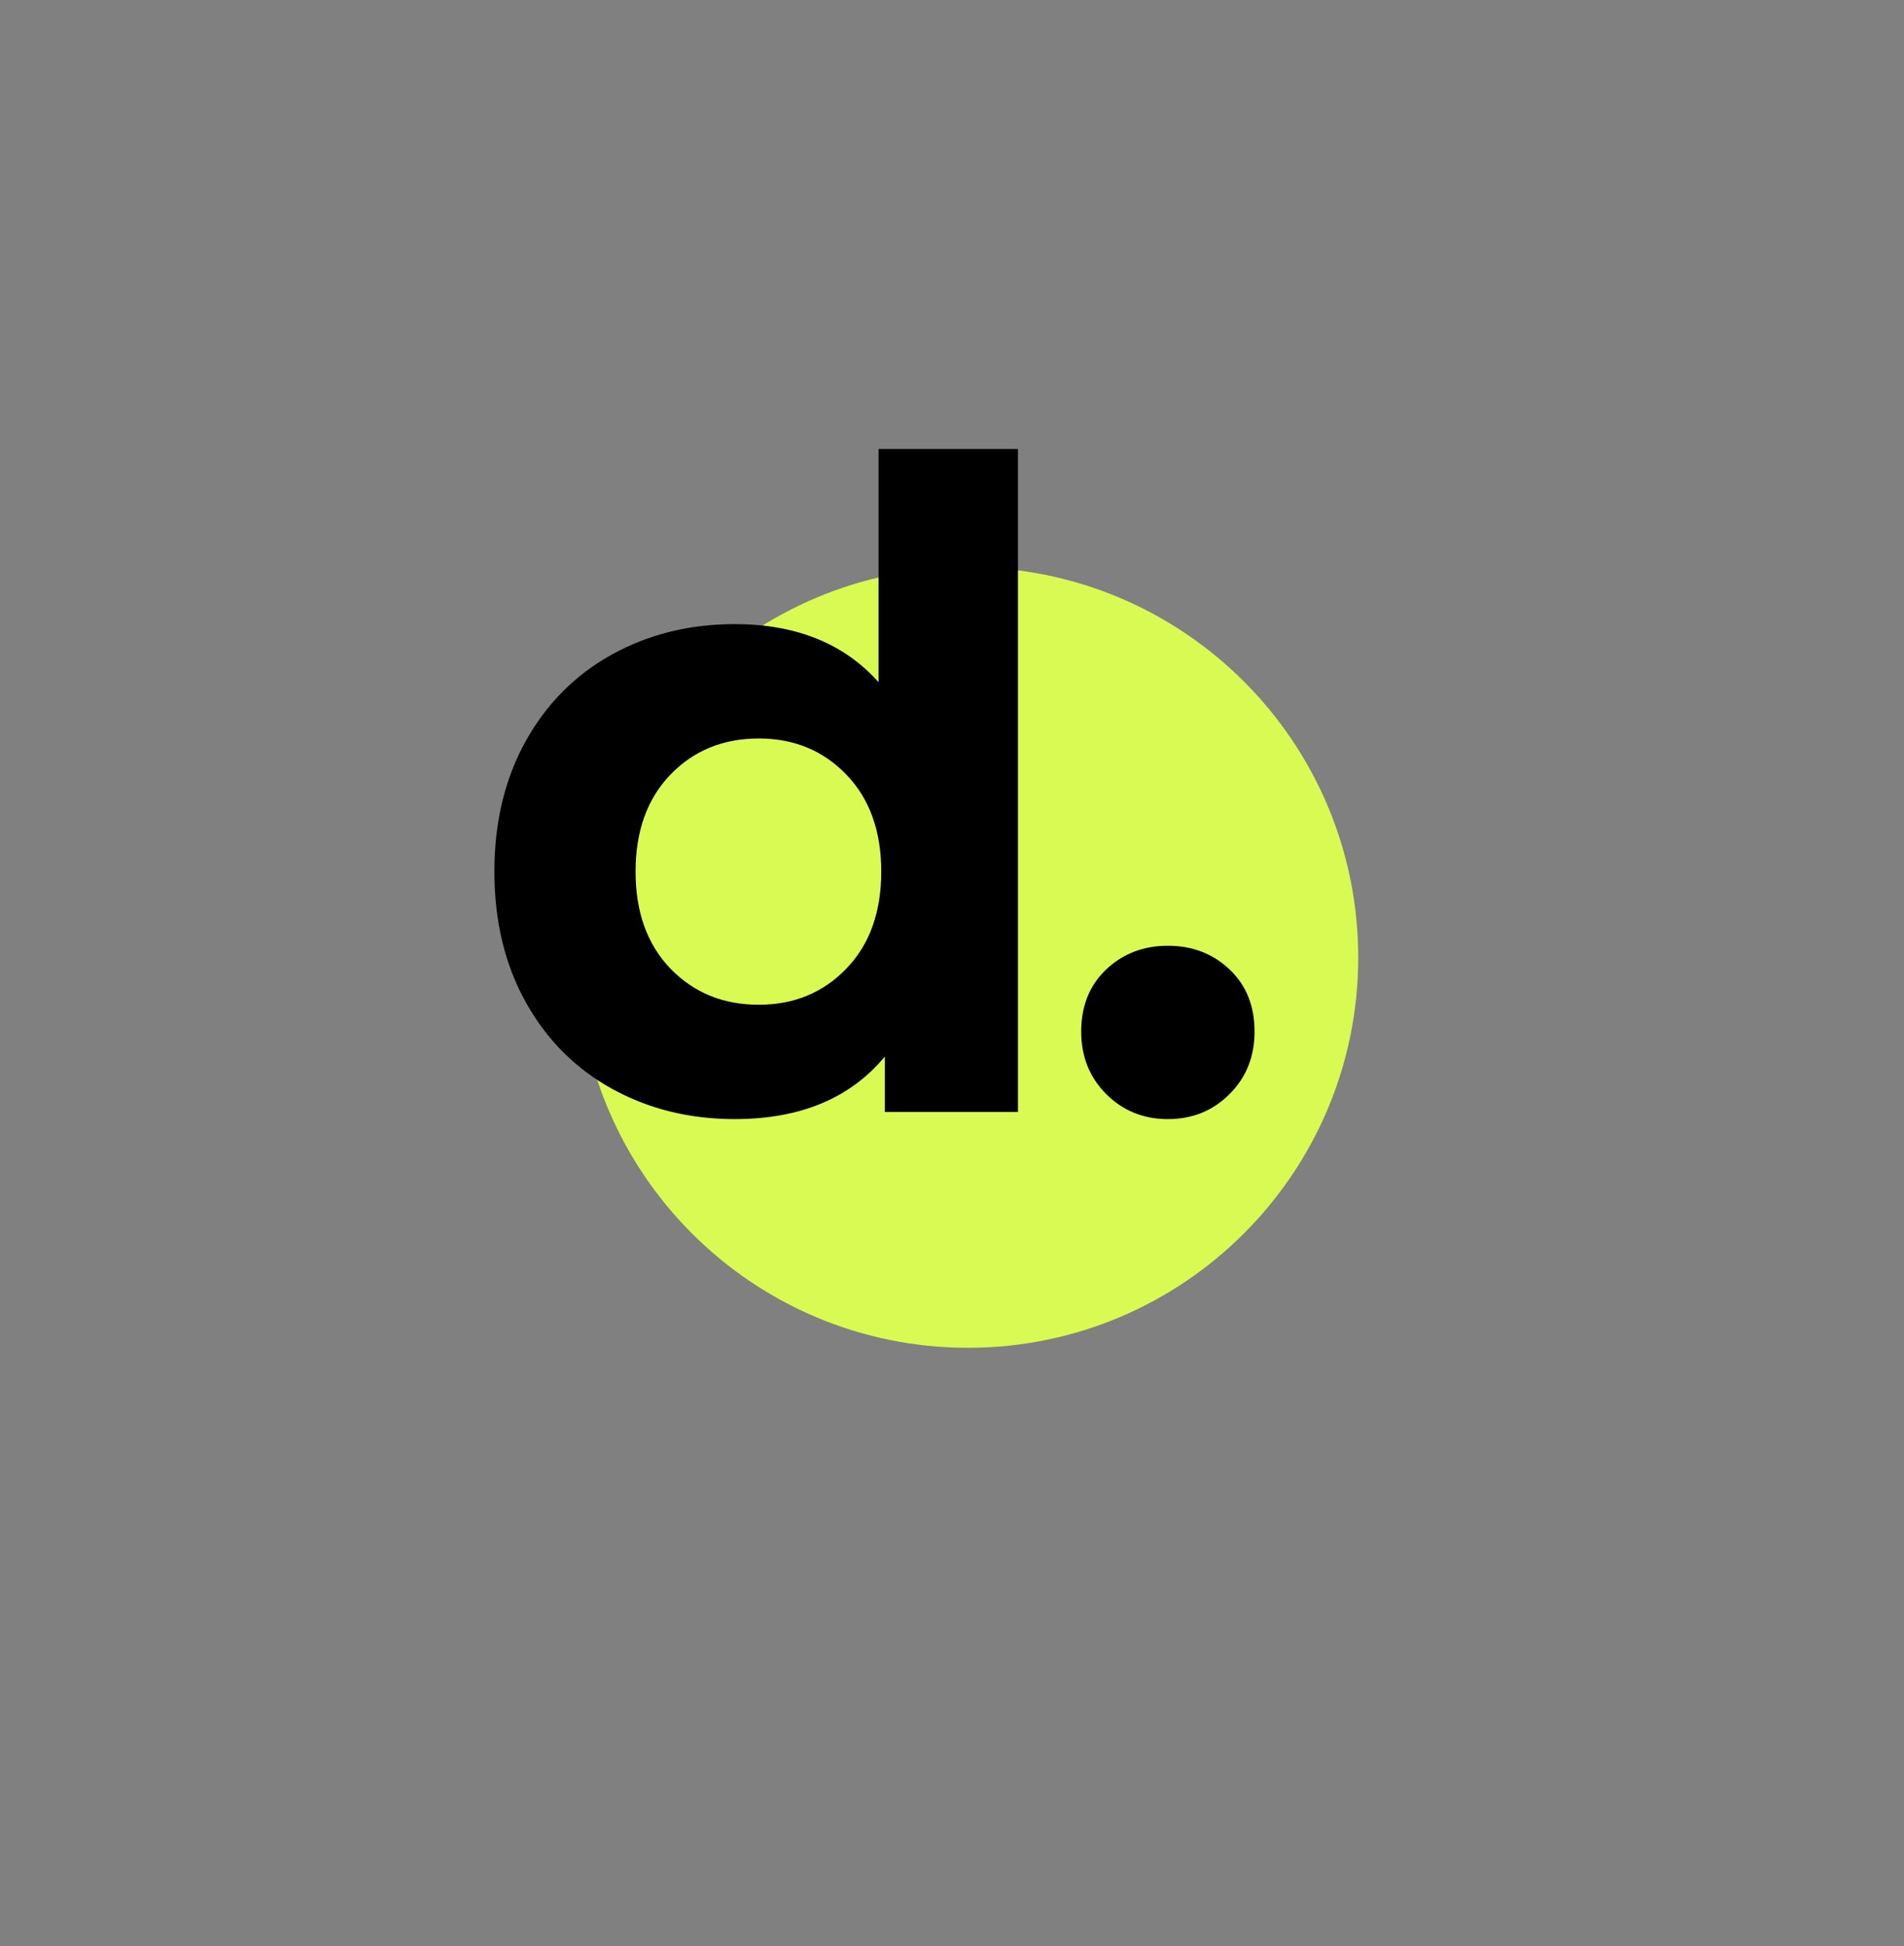 <svg xmlns="http://www.w3.org/2000/svg" xmlns:xlink="http://www.w3.org/1999/xlink" width="955" viewBox="0 0 716.25 732" height="976" preserveAspectRatio="xMidYMid meet"><rect x="0" y="0" width="716.25" height="732" fill="#808080" stroke="none"/><defs><g></g><clipPath id="39dafb1664"><path d="M 217.301 213.348 L 510.941 213.348 L 510.941 506.988 L 217.301 506.988 Z M 217.301 213.348 " clip-rule="nonzero"></path></clipPath><clipPath id="f77f31cad0"><path d="M 364.121 213.348 C 283.035 213.348 217.301 279.082 217.301 360.168 C 217.301 441.254 283.035 506.988 364.121 506.988 C 445.207 506.988 510.941 441.254 510.941 360.168 C 510.941 279.082 445.207 213.348 364.121 213.348 Z M 364.121 213.348 " clip-rule="nonzero"></path></clipPath></defs><g clip-path="url(#39dafb1664)"><g clip-path="url(#f77f31cad0)"><path fill="#d9f953" d="M 217.301 213.348 L 510.941 213.348 L 510.941 506.988 L 217.301 506.988 Z M 217.301 213.348 " fill-opacity="1" fill-rule="nonzero"></path></g></g><g fill="#000000" fill-opacity="1"><g transform="translate(174.562, 418.272)"><g><path d="M 208.375 -249.375 L 208.375 0 L 158.297 0 L 158.297 -20.844 C 145.297 -5.156 126.473 2.688 101.828 2.688 C 84.805 2.688 69.406 -1.117 55.625 -8.734 C 41.844 -16.359 31.031 -27.227 23.188 -41.344 C 15.344 -55.457 11.422 -71.812 11.422 -90.406 C 11.422 -109 15.344 -125.352 23.188 -139.469 C 31.031 -153.582 41.844 -164.445 55.625 -172.062 C 69.406 -179.688 84.805 -183.5 101.828 -183.5 C 124.91 -183.5 142.945 -176.219 155.938 -161.656 L 155.938 -249.375 Z M 110.906 -40.328 C 124.125 -40.328 135.102 -44.863 143.844 -53.938 C 152.582 -63.008 156.953 -75.164 156.953 -90.406 C 156.953 -105.645 152.582 -117.801 143.844 -126.875 C 135.102 -135.945 124.125 -140.484 110.906 -140.484 C 97.457 -140.484 86.363 -135.945 77.625 -126.875 C 68.895 -117.801 64.531 -105.645 64.531 -90.406 C 64.531 -75.164 68.895 -63.008 77.625 -53.938 C 86.363 -44.863 97.457 -40.328 110.906 -40.328 Z M 110.906 -40.328 "></path></g></g></g><g fill="#000000" fill-opacity="1"><g transform="translate(395.314, 418.272)"><g><path d="M 44.031 2.688 C 34.844 2.688 27.109 -0.445 20.828 -6.719 C 14.555 -12.988 11.422 -20.832 11.422 -30.25 C 11.422 -39.883 14.555 -47.672 20.828 -53.609 C 27.109 -59.547 34.844 -62.516 44.031 -62.516 C 53.219 -62.516 60.945 -59.547 67.219 -53.609 C 73.488 -47.672 76.625 -39.883 76.625 -30.25 C 76.625 -20.832 73.488 -12.988 67.219 -6.719 C 60.945 -0.445 53.219 2.688 44.031 2.688 Z M 44.031 2.688 "></path></g></g></g></svg>